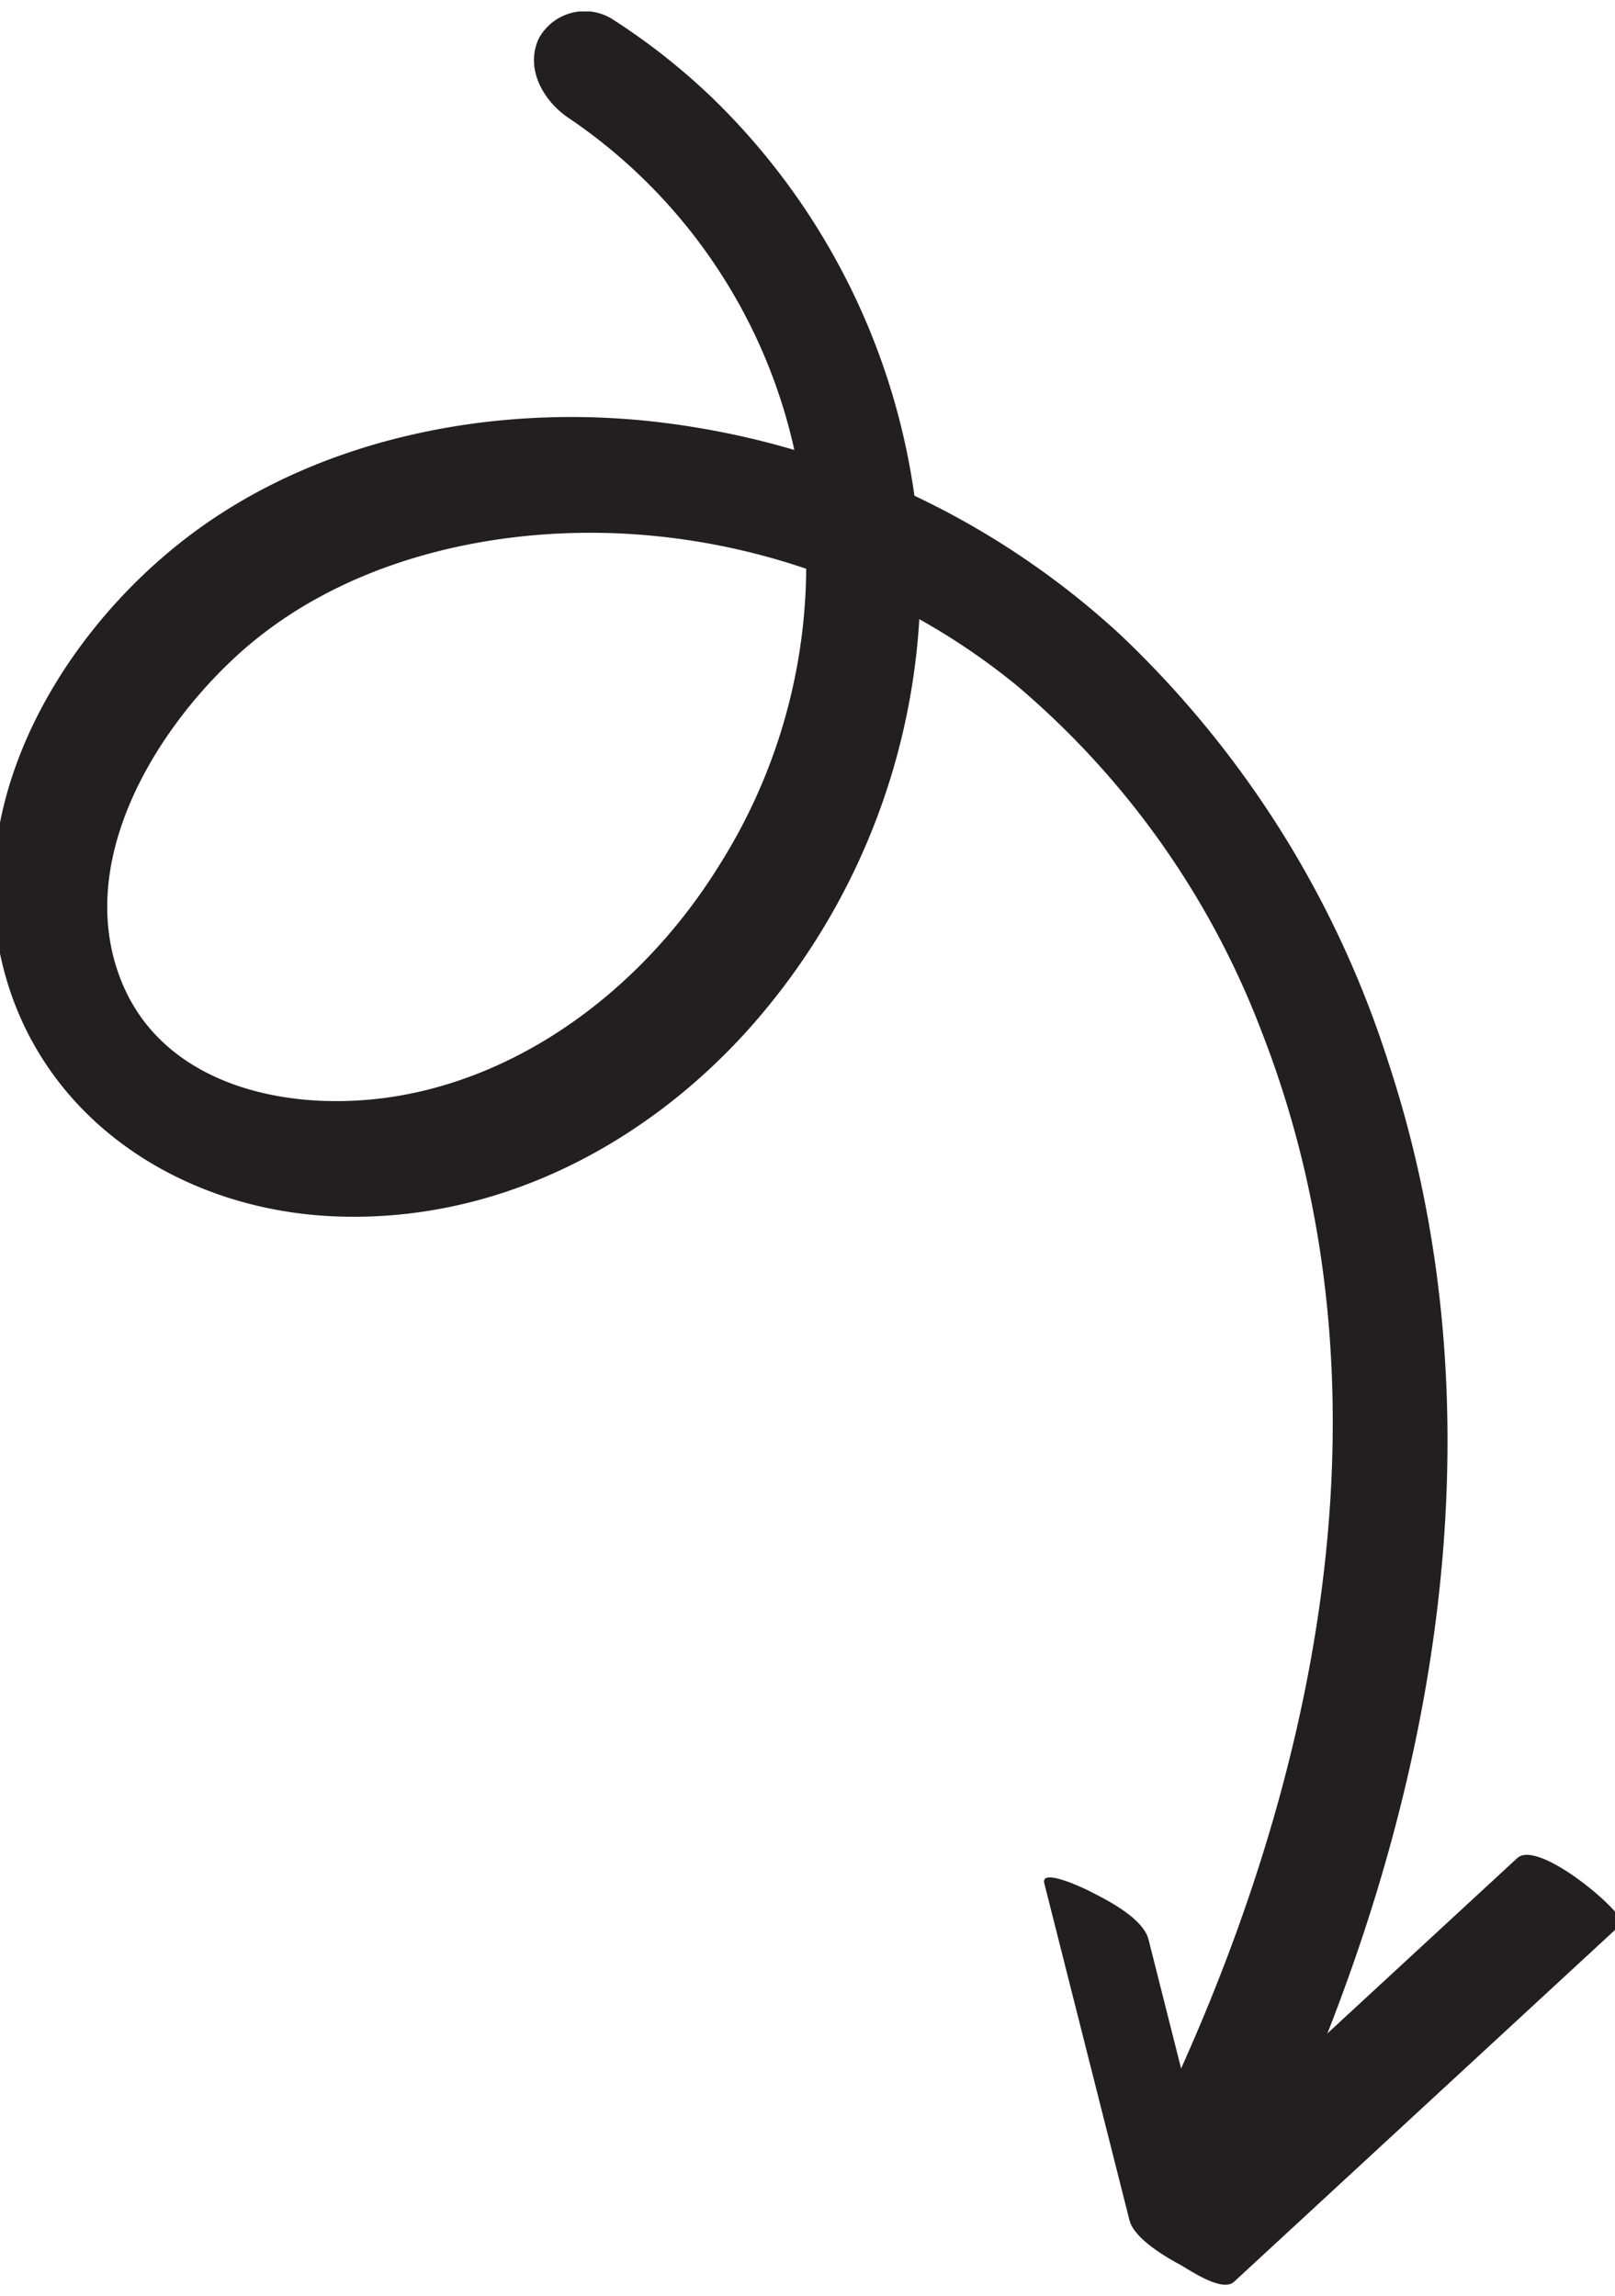 <svg xmlns="http://www.w3.org/2000/svg" xmlns:xlink="http://www.w3.org/1999/xlink" id="Calque_1" data-name="Calque 1" viewBox="0 0 87.53 124.48"><defs><style>.cls-1{fill:none;}.cls-2{clip-path:url(#clip-path);}.cls-3{fill:#231e1f;}</style><clipPath id="clip-path"><rect class="cls-1" x="-0.36" y="0.62" width="88.25" height="123.24"></rect></clipPath></defs><g class="cls-2"><path class="cls-3" d="M30.84,6.41A29.39,29.39,0,0,1,43,24.16a30.46,30.46,0,0,1-4,22.72C35.13,53.15,28.89,58.12,21.7,59.39c-5.72,1-12.56-.36-15-5.91-2.8-6.42,1.51-13.69,6.13-17.93,5.6-5.14,13.71-7,21-6.62a36.73,36.73,0,0,1,21.25,8.21A46,46,0,0,1,68.38,55.93c7.65,19.61,3,41.33-6,59.68-1.62,3.3,4,6.88,5.72,3.32C77.39,100.05,82,78,75.22,57.51A54.89,54.89,0,0,0,60.71,34.4,44.62,44.62,0,0,0,35.47,22.86c-8.84-1-18.61.91-25.75,6.6C3.31,34.56-1.77,43.15,0,51.69,1.81,60.4,9.56,65.52,17.94,65.93c8.67.43,16.79-3.64,22.61-10.11a36.63,36.63,0,0,0,9.31-25.91A37.23,37.23,0,0,0,38.64,5.34a35.45,35.45,0,0,0-5.37-4.25,2.83,2.83,0,0,0-4.07,1c-.77,1.66.29,3.43,1.64,4.32"></path><path class="cls-3" d="M56.6,102.1l4.62,18.28c.27,1,2,2,2.81,2.43.54.32,2.23,1.46,2.85.89l21-19.4c.42-.4-4.48-4.66-5.65-3.57l-21,19.4,5.66,3.33q-2.33-9.13-4.63-18.27C62,104,60,103,59.07,102.53c-.26-.14-2.7-1.31-2.47-.43"></path></g></svg>
